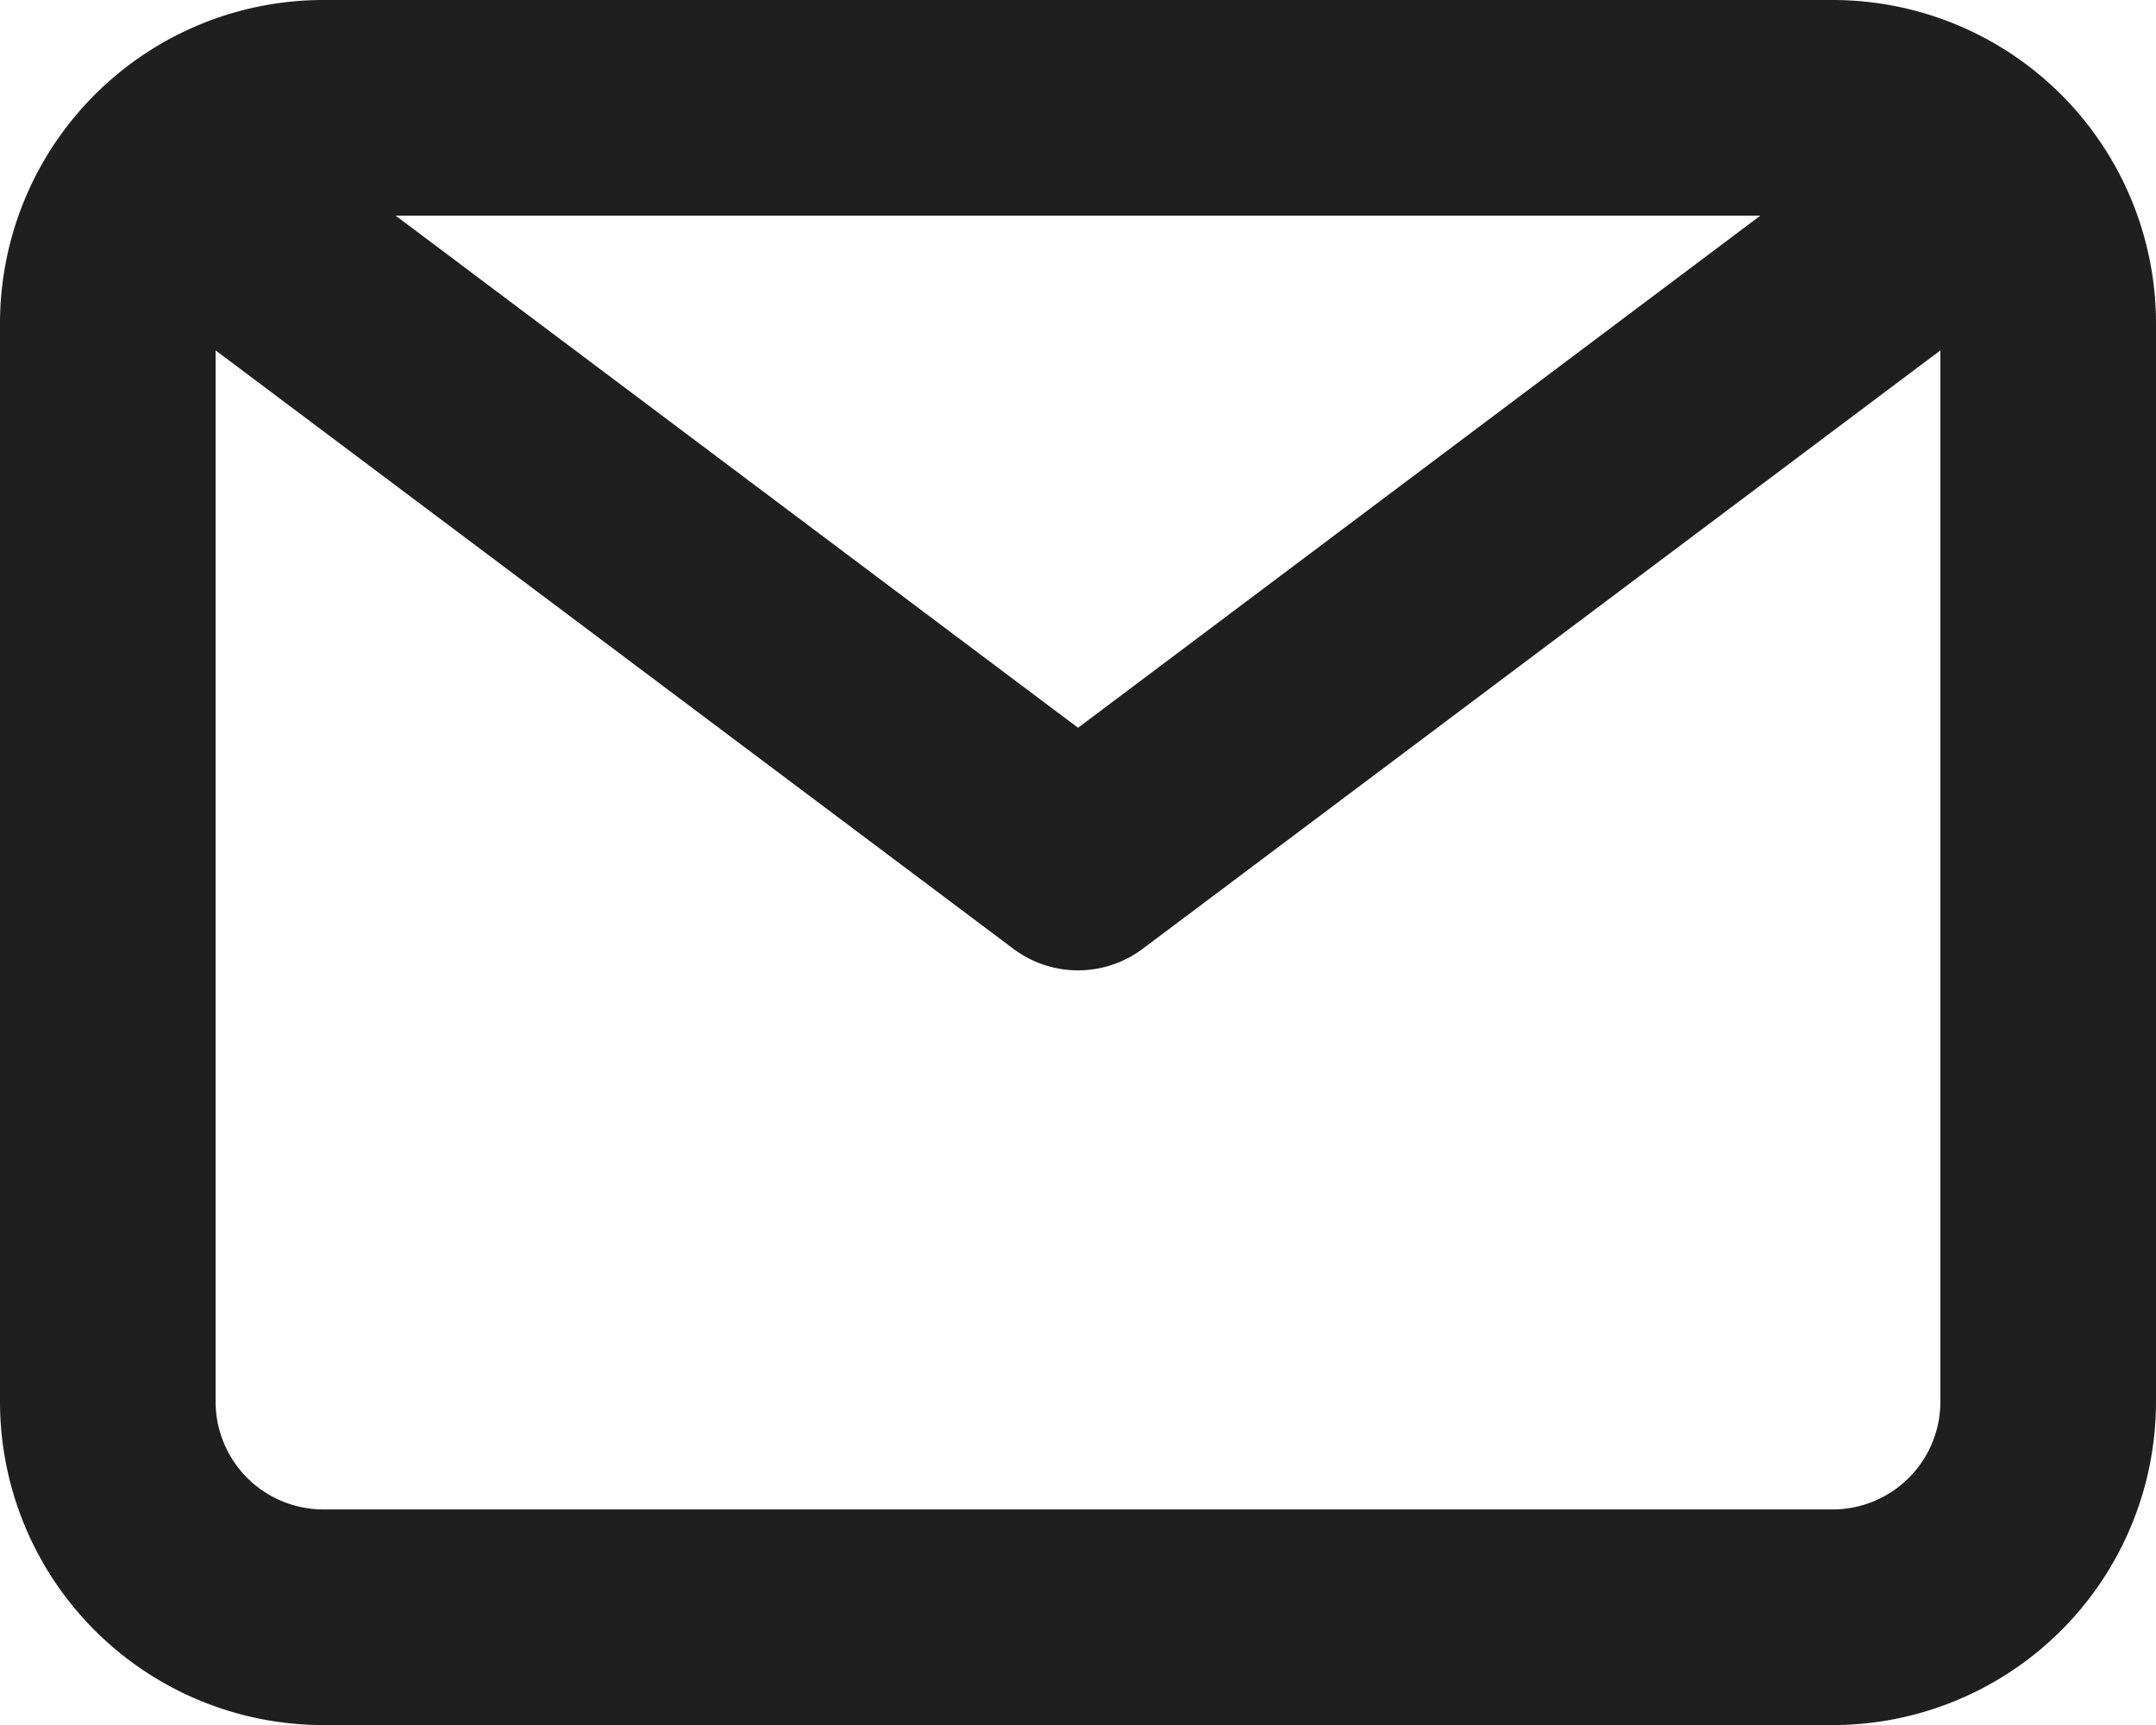 <?xml version="1.0" encoding="UTF-8"?>
<svg xmlns="http://www.w3.org/2000/svg" id="eva:email-outline" width="27.199" height="21.759" viewBox="0 0 27.199 21.759">
  <path id="Vector" d="M23.119,0H4.08A4.08,4.08,0,0,0,0,4.08v13.6a4.08,4.08,0,0,0,4.08,4.08H23.119a4.08,4.08,0,0,0,4.08-4.08V4.08A4.08,4.08,0,0,0,23.119,0Zm-.911,2.72L13.6,9.18,4.991,2.72Zm.911,16.32H4.08a1.36,1.36,0,0,1-1.36-1.36V4.42l10.064,7.548a1.36,1.36,0,0,0,1.632,0L24.479,4.42v13.26a1.36,1.36,0,0,1-1.36,1.36Z" transform="translate(0 0)" fill="#1f1f1f"></path>
</svg>
